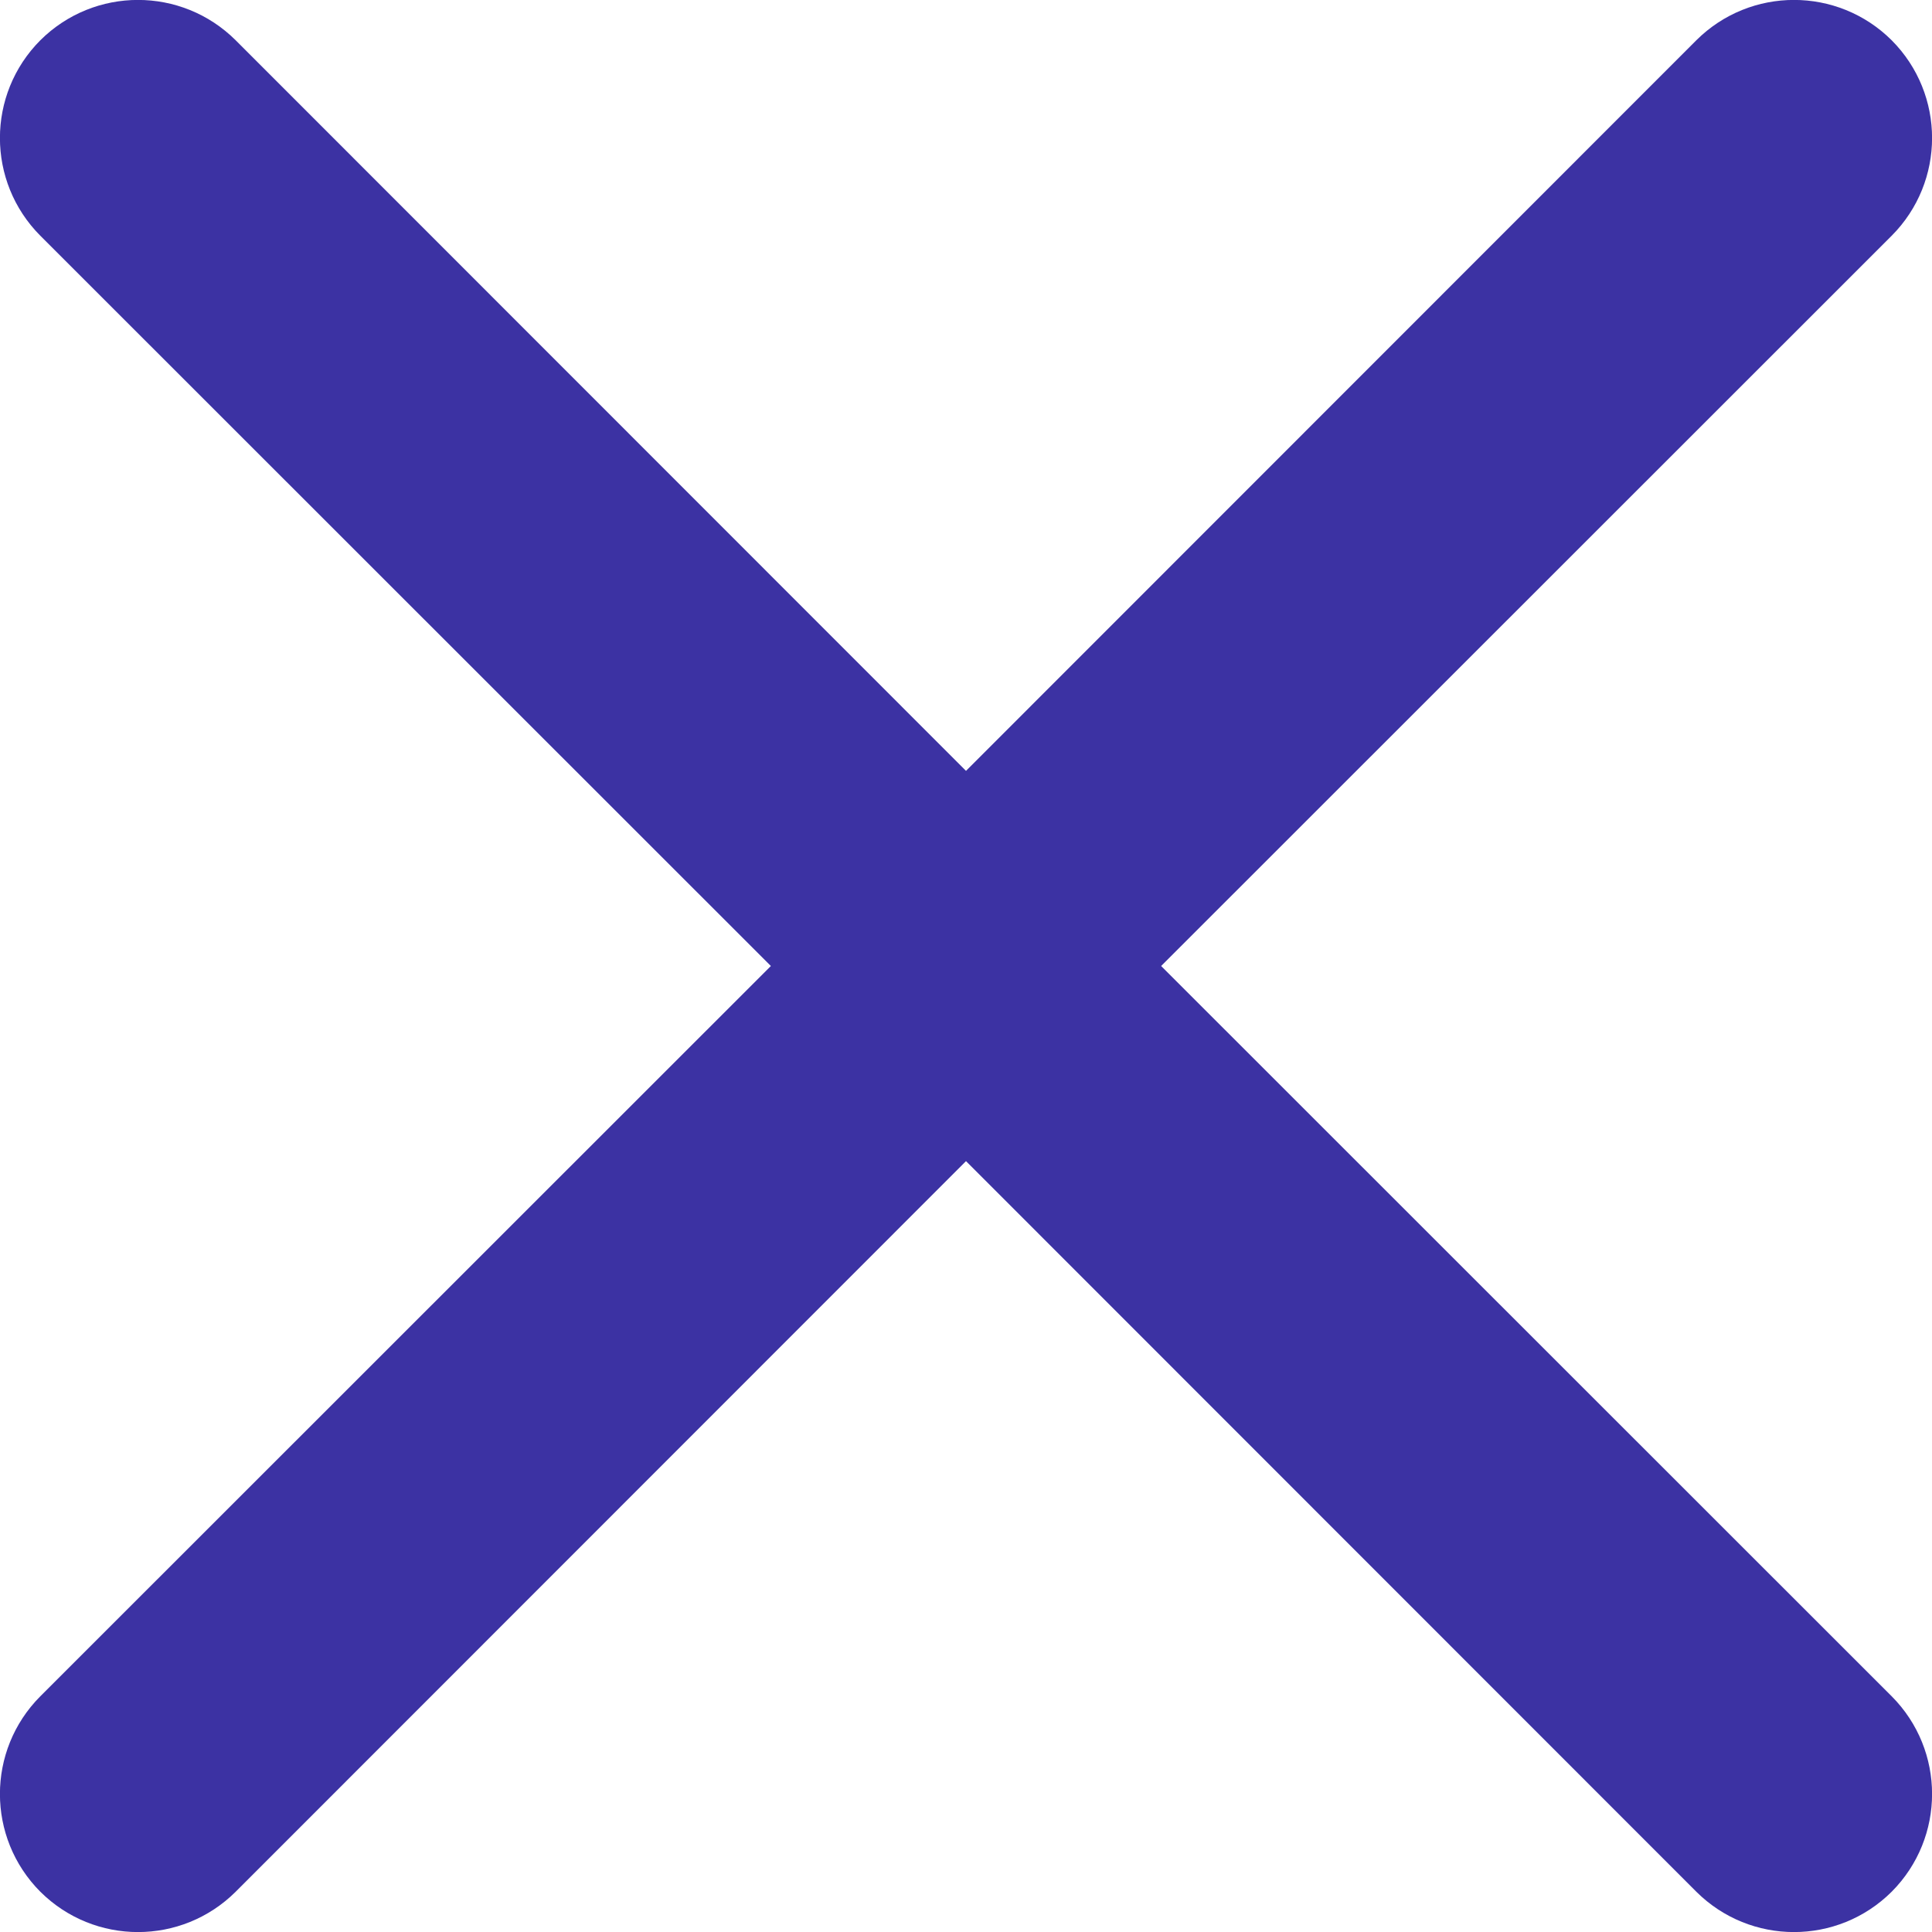 <svg width="7" height="7" viewBox="0 0 7 7" fill="none" xmlns="http://www.w3.org/2000/svg">
<path fill-rule="evenodd" clip-rule="evenodd" d="M6.854 0.854C7.049 0.658 7.049 0.342 6.854 0.146C6.658 -0.049 6.342 -0.049 6.146 0.146L3.5 2.793L0.854 0.146C0.658 -0.049 0.342 -0.049 0.146 0.146C-0.049 0.342 -0.049 0.658 0.146 0.854L2.793 3.5L0.146 6.146C-0.049 6.342 -0.049 6.658 0.146 6.854C0.342 7.049 0.658 7.049 0.854 6.854L3.5 4.207L6.146 6.854C6.342 7.049 6.658 7.049 6.854 6.854C7.049 6.658 7.049 6.342 6.854 6.146L4.207 3.5L6.854 0.854Z" fill="#3C32A3"/>
</svg>
